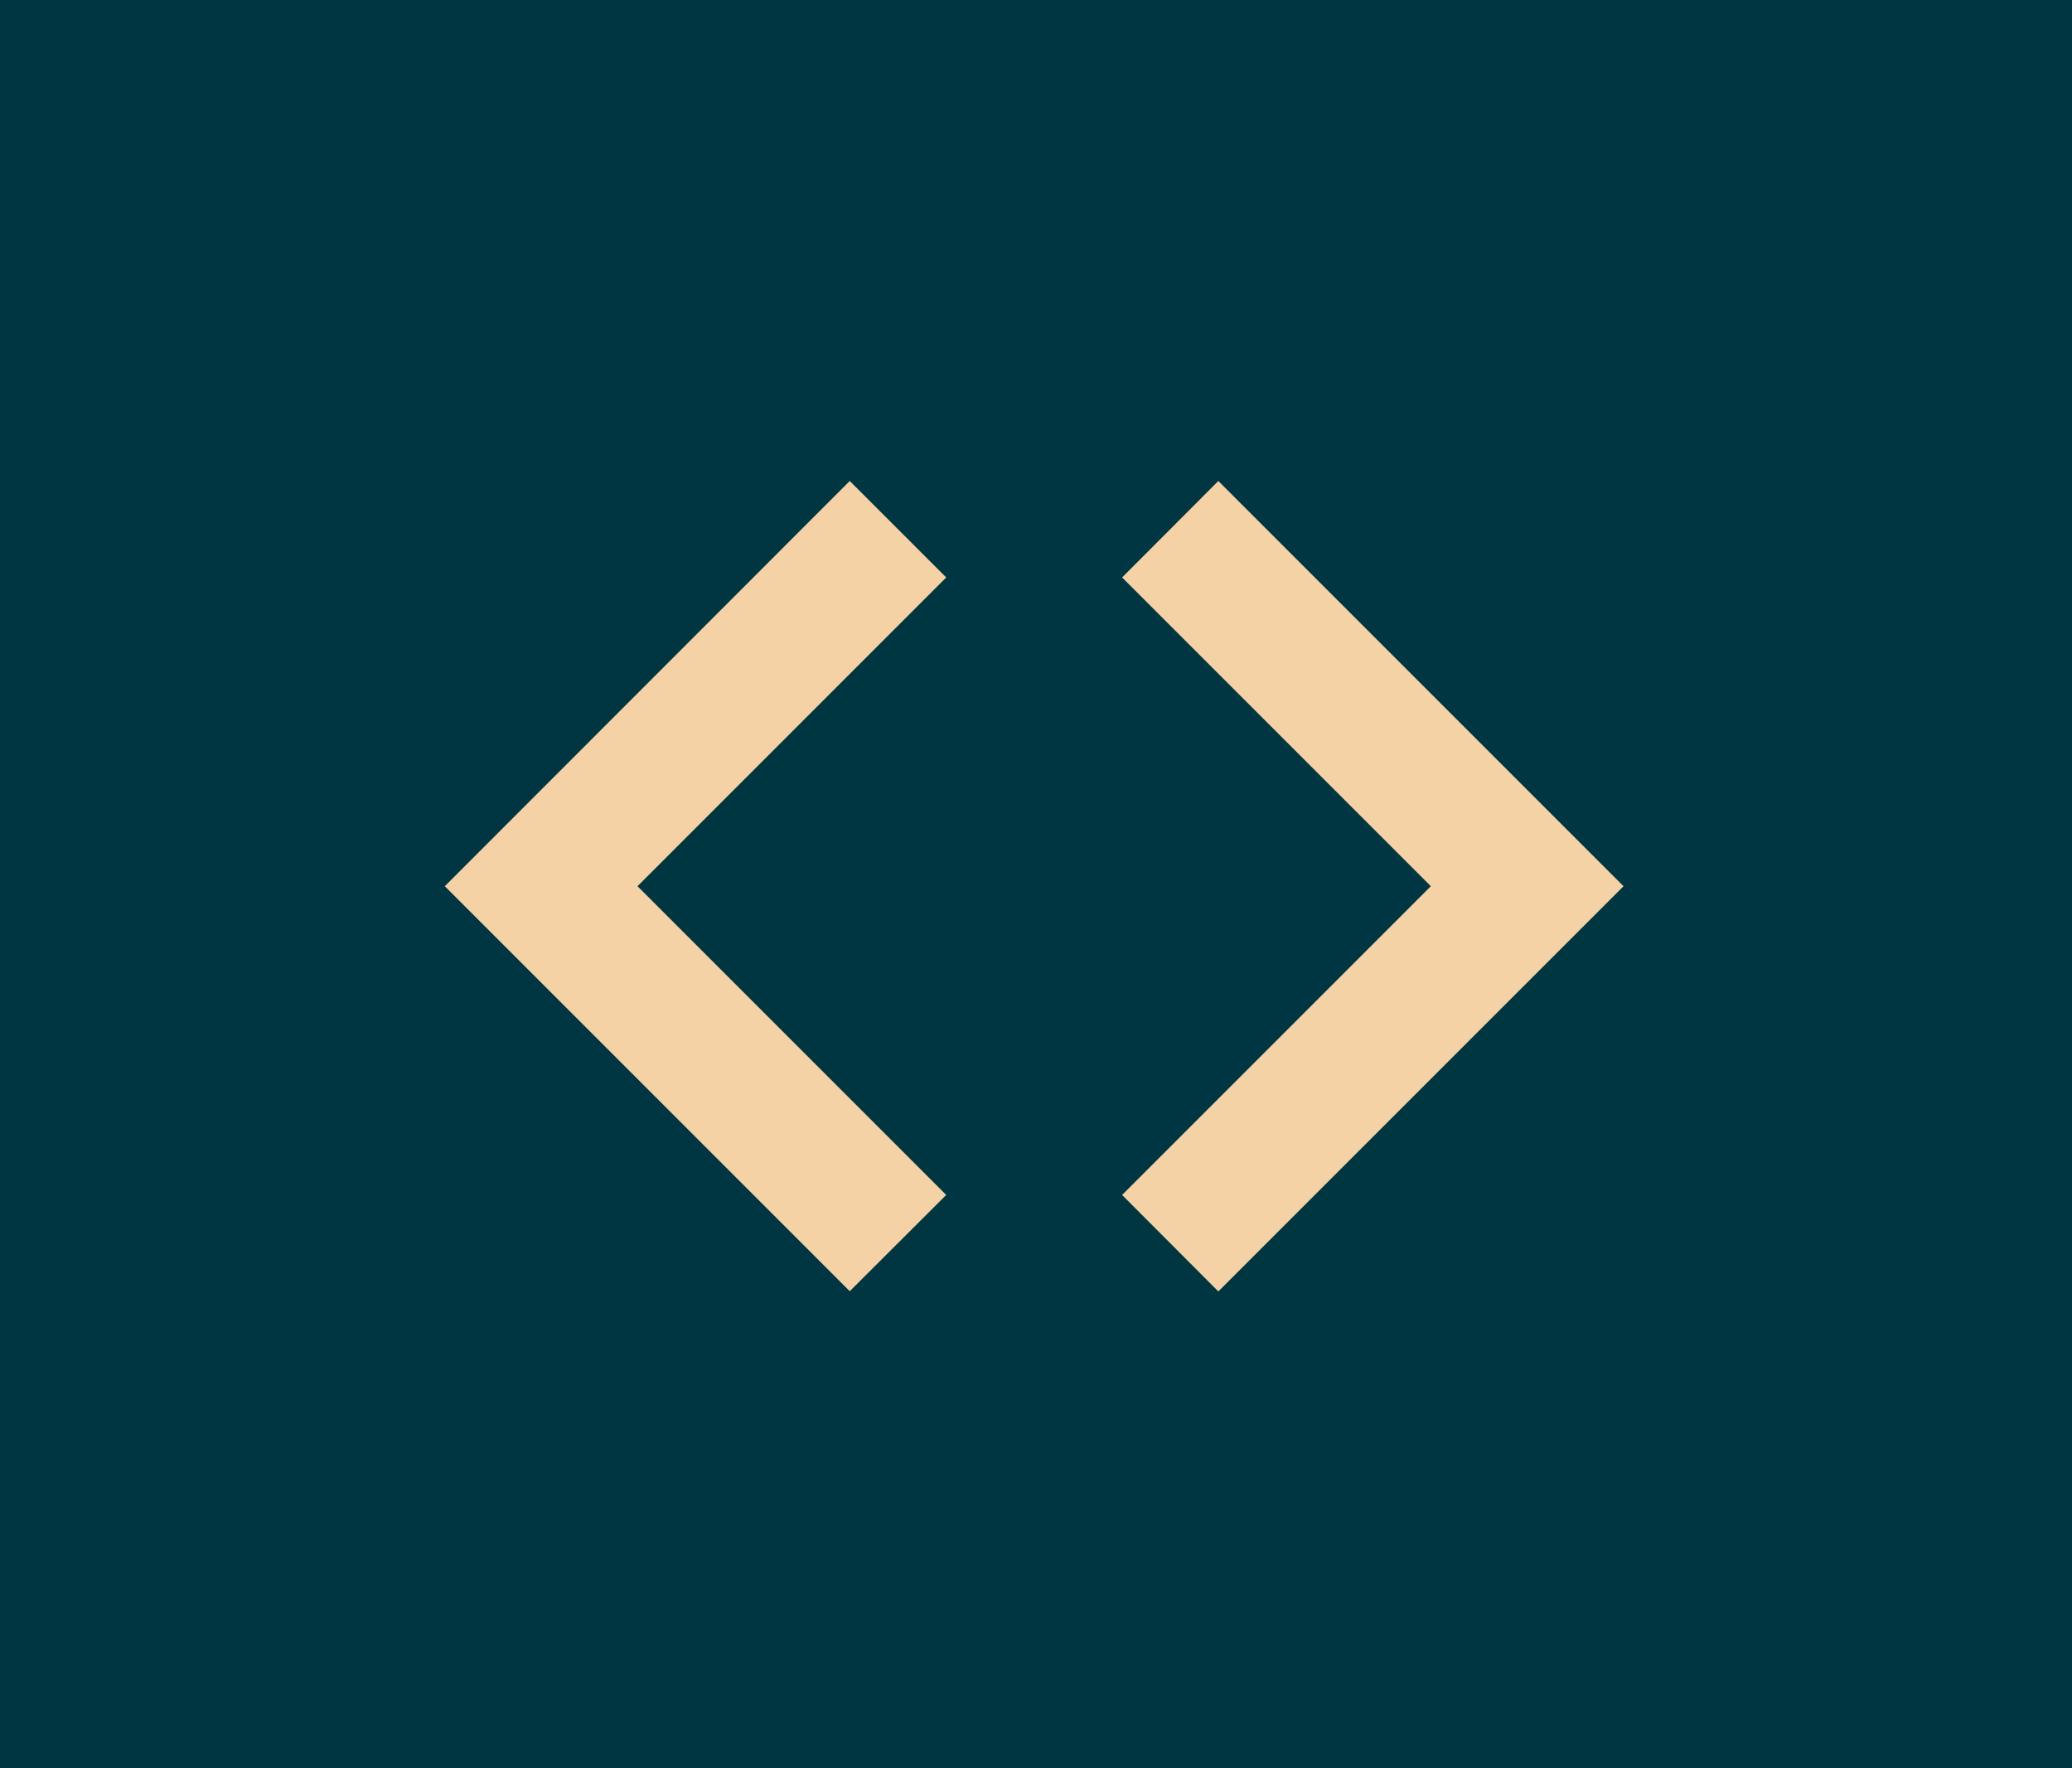 <?xml version="1.0" encoding="UTF-8"?> <svg xmlns="http://www.w3.org/2000/svg" id="Layer_1" version="1.1" viewBox="0 0 900 768"><defs><style> .st0 { fill: #003641; } .st1 { fill: #f4d2a5; } </style></defs><rect class="st0" y="-1" width="900" height="770"></rect><g><polygon class="st1" points="529.2 560.9 487.4 519 621.5 384.9 487.4 250.8 529.2 208.9 705.2 384.9 529.2 560.9"></polygon><polygon class="st1" points="369.1 560.8 411 519 276.9 384.9 411 250.8 369.1 208.9 193.2 384.9 369.1 560.8"></polygon></g></svg> 